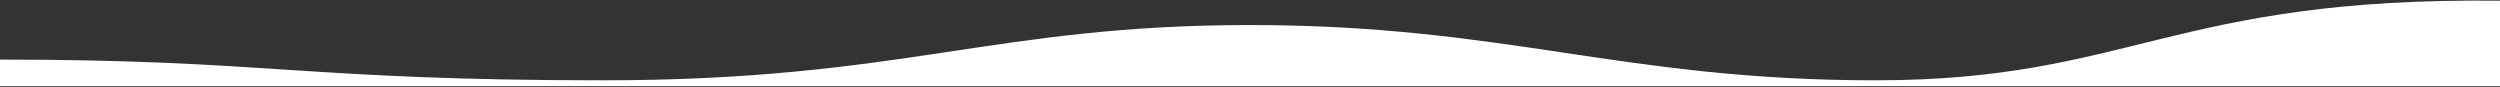 <?xml version="1.0" encoding="UTF-8"?>
<svg width="1440px" height="50px" viewBox="0 0 1440 50" version="1.1" xmlns="http://www.w3.org/2000/svg" xmlns:xlink="http://www.w3.org/1999/xlink">
    <rect x="0" y="0" width="1440" height="50" fill="#333333" stroke="none"/>
    <!-- Generator: Sketch 53.2 (72643) - https://sketchapp.com -->
    <title>wave-bottom</title>
    <desc>Created with Sketch.</desc>
    <g id="Page-1" stroke="none" stroke-width="1" fill="none" fill-rule="evenodd">
        <g id="Desktop-HD---Forside" transform="translate(0, -1905)" fill="#FFFFFF">
            <g id="wave-bottom" transform="translate(0, 1905)">
                <g id="bølgeform-oppe" transform="translate(720, 24.848) rotate(-180) translate(-720, -24.848) translate(0, 0.081)">
                    <path d="M7.99126383e-12,34.068 C154.522,34.068 174.983,46.005 347.382,46.005 C519.781,46.005 572.219,14.172 720,14.172 C867.781,14.172 933.91,46.005 1080.369,46.005 C1226.828,46.005 1251.199,-2.034 1440,0.154 C1440,0.154 1440,16.529 1440,49.281 L-1.36424205e-12,49.281 C4.57633232e-12,39.139 7.69483428e-12,34.068 7.99126383e-12,34.068 Z" id="Mask-Copy" transform="translate(720, 24.681) rotate(-180) translate(-720, -24.681) "></path>
                </g>
            </g>
        </g>
    </g>
</svg>
